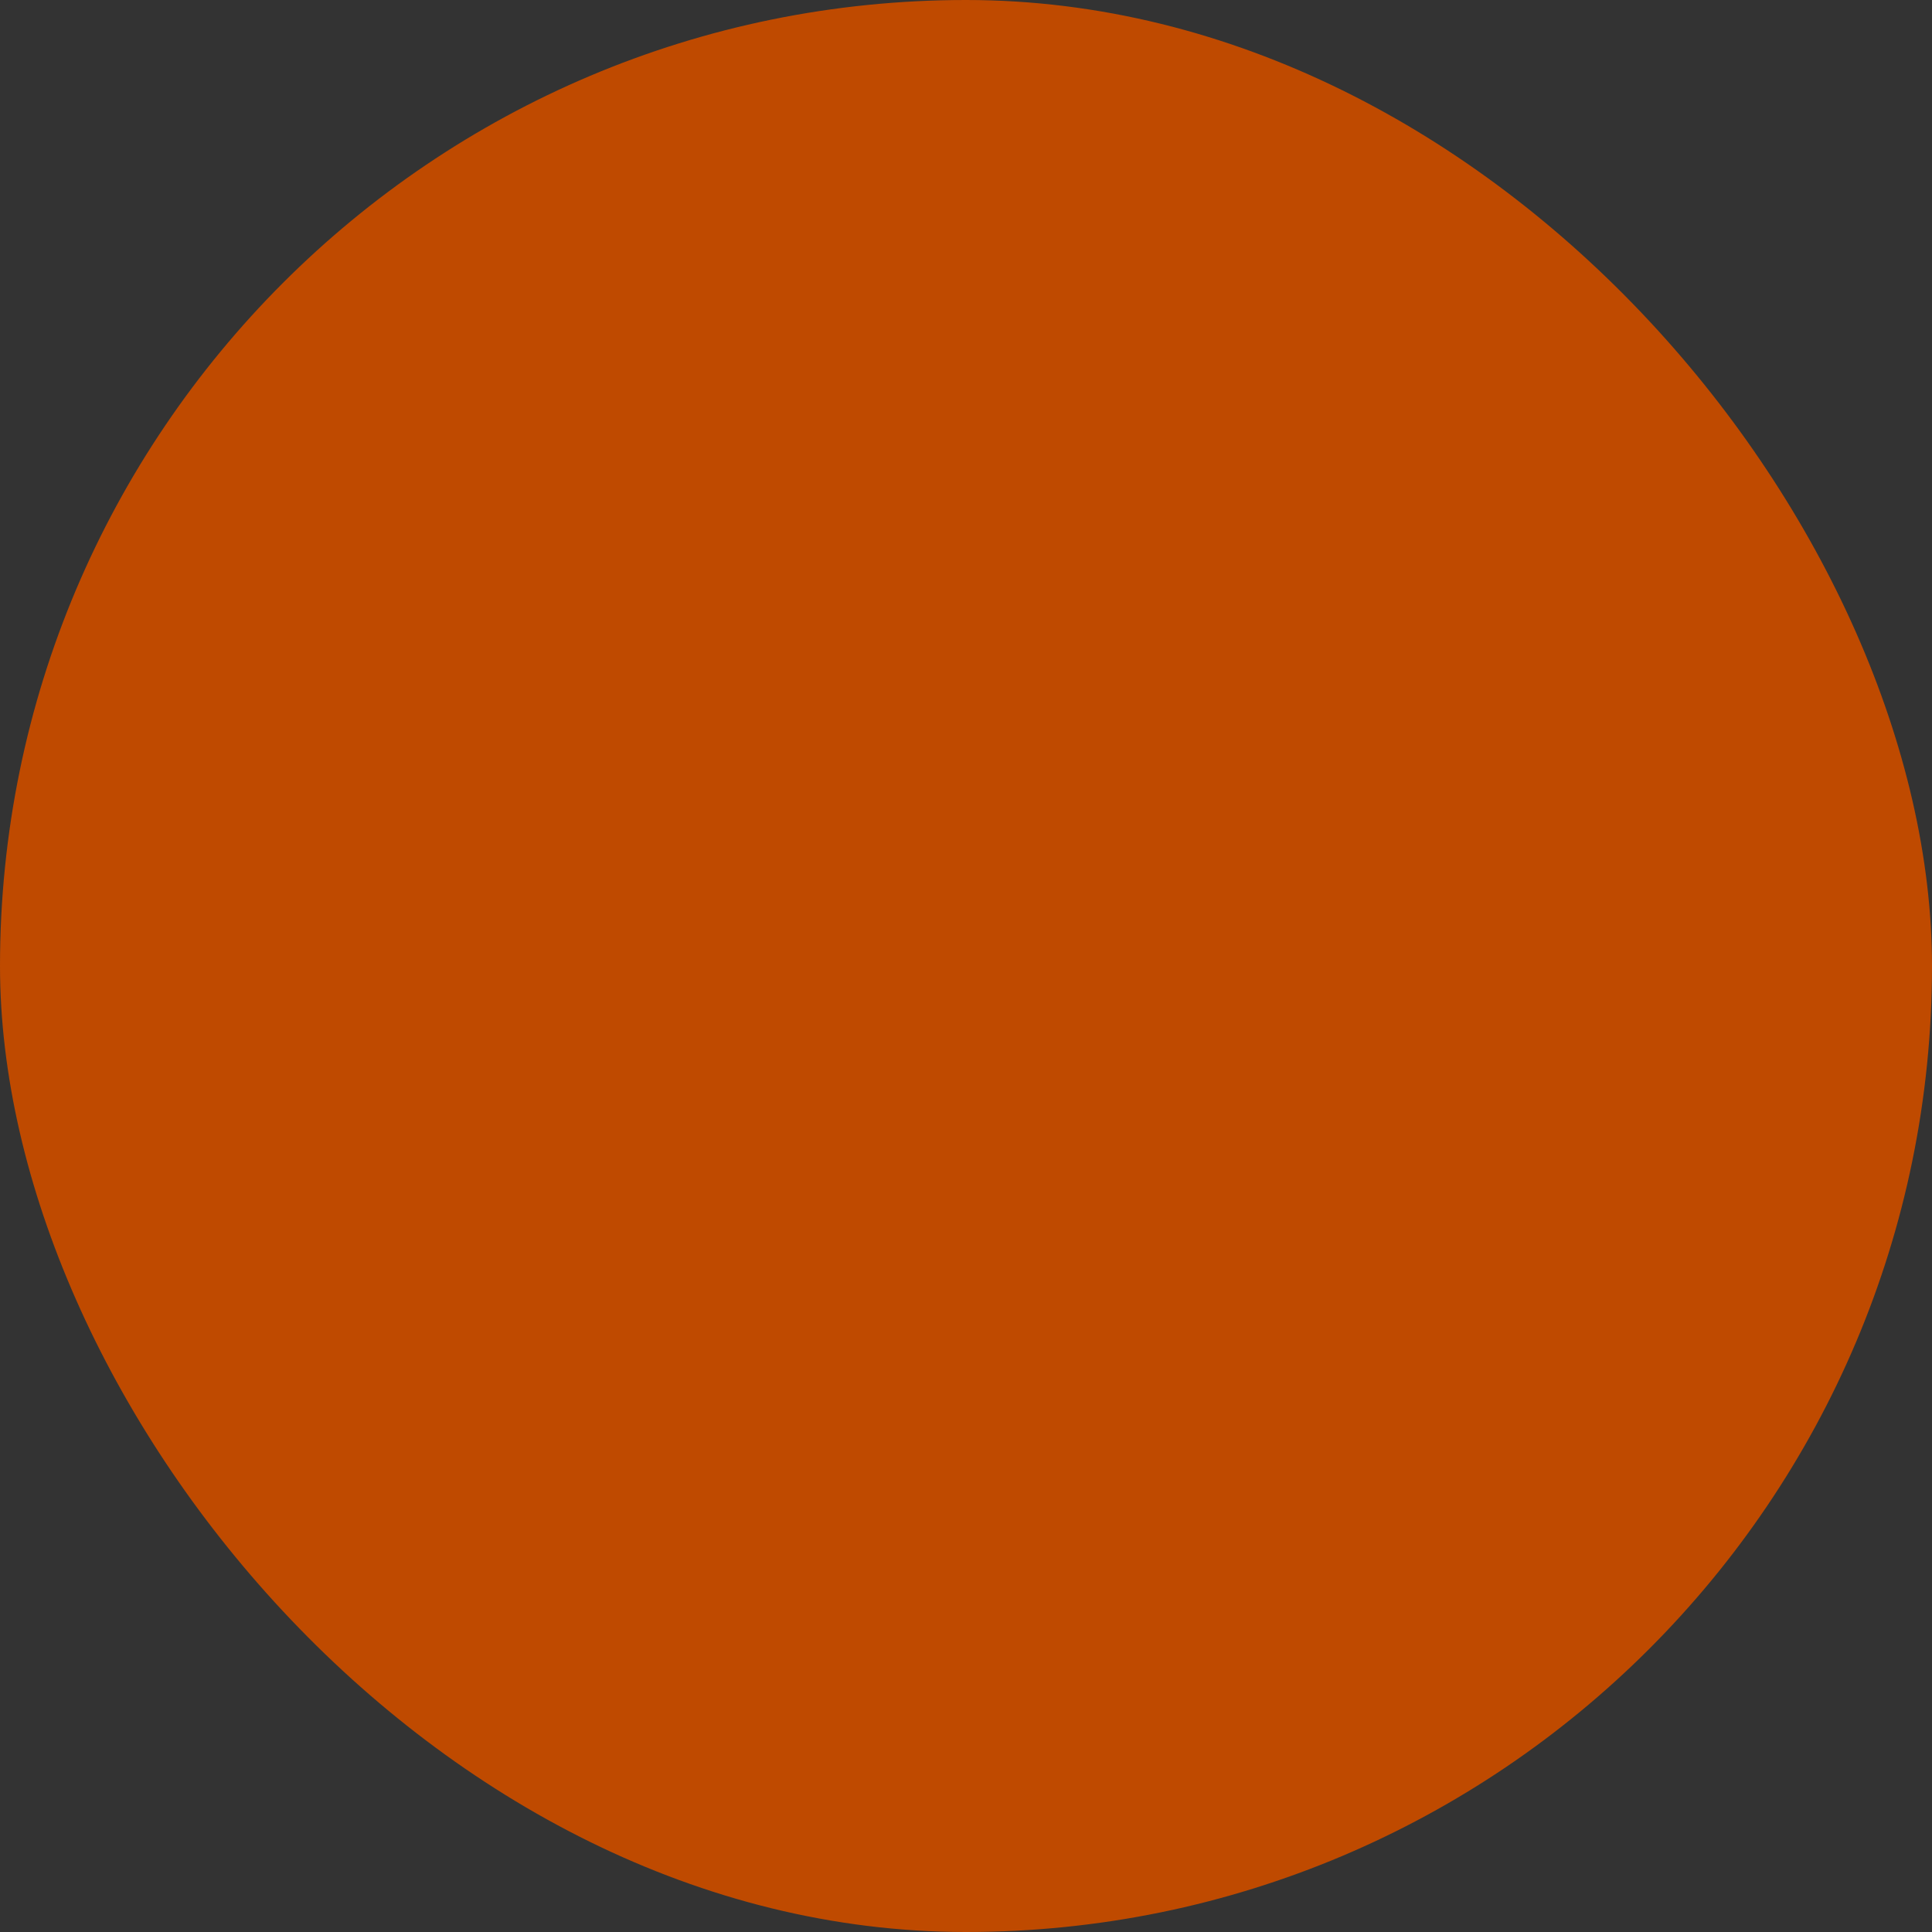 <?xml version="1.0" encoding="UTF-8"?> <svg xmlns="http://www.w3.org/2000/svg" viewBox="0 0 100 100" fill-rule="evenodd"><rect x="0" y="0" width="100" height="100" fill="#333333" stroke="none"/><rect x="0" y="0" width="100" height="100" fill="#bf4a00" rx="50" ry="50"></rect><g style="transform-origin: center center; transform: scale(0.8);"><path d="m66.23 55.84-5.922-4.328c-0.898-0.66-2-0.922-3.102-0.75-1.102 0.172-2.059 0.762-2.719 1.66l-1.828 2.512c-0.02 0.031-0.039 0.059-0.059 0.09-0.281 0.039-1.762 0.07-5.301-2.75l-0.379-0.27c-3.699-2.461-4.121-3.871-4.172-4.16 0.02-0.031 0.051-0.059 0.07-0.09l1.828-2.512c1.352-1.852 0.949-4.461-0.91-5.82l-6.031-4.398c-1.852-1.359-4.461-0.949-5.82 0.91l-1.852 2.539c-1.789 2.461-2.262 5.691-1.25 8.641 1.469 4.269 5.16 8.781 11 13.422 0.102 0.121 0.219 0.219 0.352 0.32 0.141 0.102 0.289 0.199 0.43 0.301 0.141 0.109 0.281 0.211 0.422 0.32 0.129 0.102 0.27 0.18 0.41 0.238 6.199 4.141 11.621 6.289 16.141 6.379h0.191c2.949 0 5.769-1.449 7.551-3.898l1.852-2.539c0.66-0.898 0.922-2 0.75-3.102-0.164-1.094-0.754-2.066-1.652-2.715zm-2.32 3.461-1.852 2.539c-1.059 1.449-2.762 2.281-4.43 2.25-2.699-0.059-7.422-1.18-14.68-6.172-6.969-5.398-9.48-9.551-10.359-12.102-0.578-1.691-0.32-3.602 0.691-4.981l1.852-2.539c0.051-0.07 0.148-0.09 0.23-0.039l6.031 4.398c0.07 0.051 0.09 0.16 0.039 0.23l-1.75 2.391c-0.531 0.578-1 1.559-0.922 2.809 0.16 2.309 2.102 4.68 5.879 7.191l0.23 0.172c3.609 2.879 6.461 4.012 8.711 3.461 1.211-0.301 2-1.051 2.391-1.73l1.75-2.391c0.051-0.059 0.172-0.078 0.23-0.039l5.93 4.328c0.059 0.031 0.066 0.152 0.027 0.223z" fill="#ffffff"></path><path d="m48.398 18.012c-18.129 0-32.891 14.75-32.891 32.891 0 7.641 2.648 15 7.481 20.879l-5.551 10.809c-0.371 0.711-0.27 1.57 0.238 2.191 0.391 0.461 0.949 0.719 1.539 0.719 0.191 0 0.379-0.031 0.57-0.078l15.148-4.5c4.238 1.91 8.762 2.871 13.449 2.871 18.129 0 32.891-14.75 32.891-32.891 0.008-18.141-14.742-32.891-32.875-32.891zm0 61.77c-4.352 0-8.539-0.941-12.43-2.809-0.449-0.211-0.961-0.25-1.43-0.109l-11.391 3.391 4.019-7.84c0.379-0.738 0.262-1.629-0.289-2.25-4.75-5.301-7.371-12.148-7.371-19.262 0-15.93 12.961-28.891 28.891-28.891 15.93 0 28.883 12.957 28.883 28.887 0 15.93-12.953 28.883-28.883 28.883z" fill="#ffffff"></path></g></svg> 